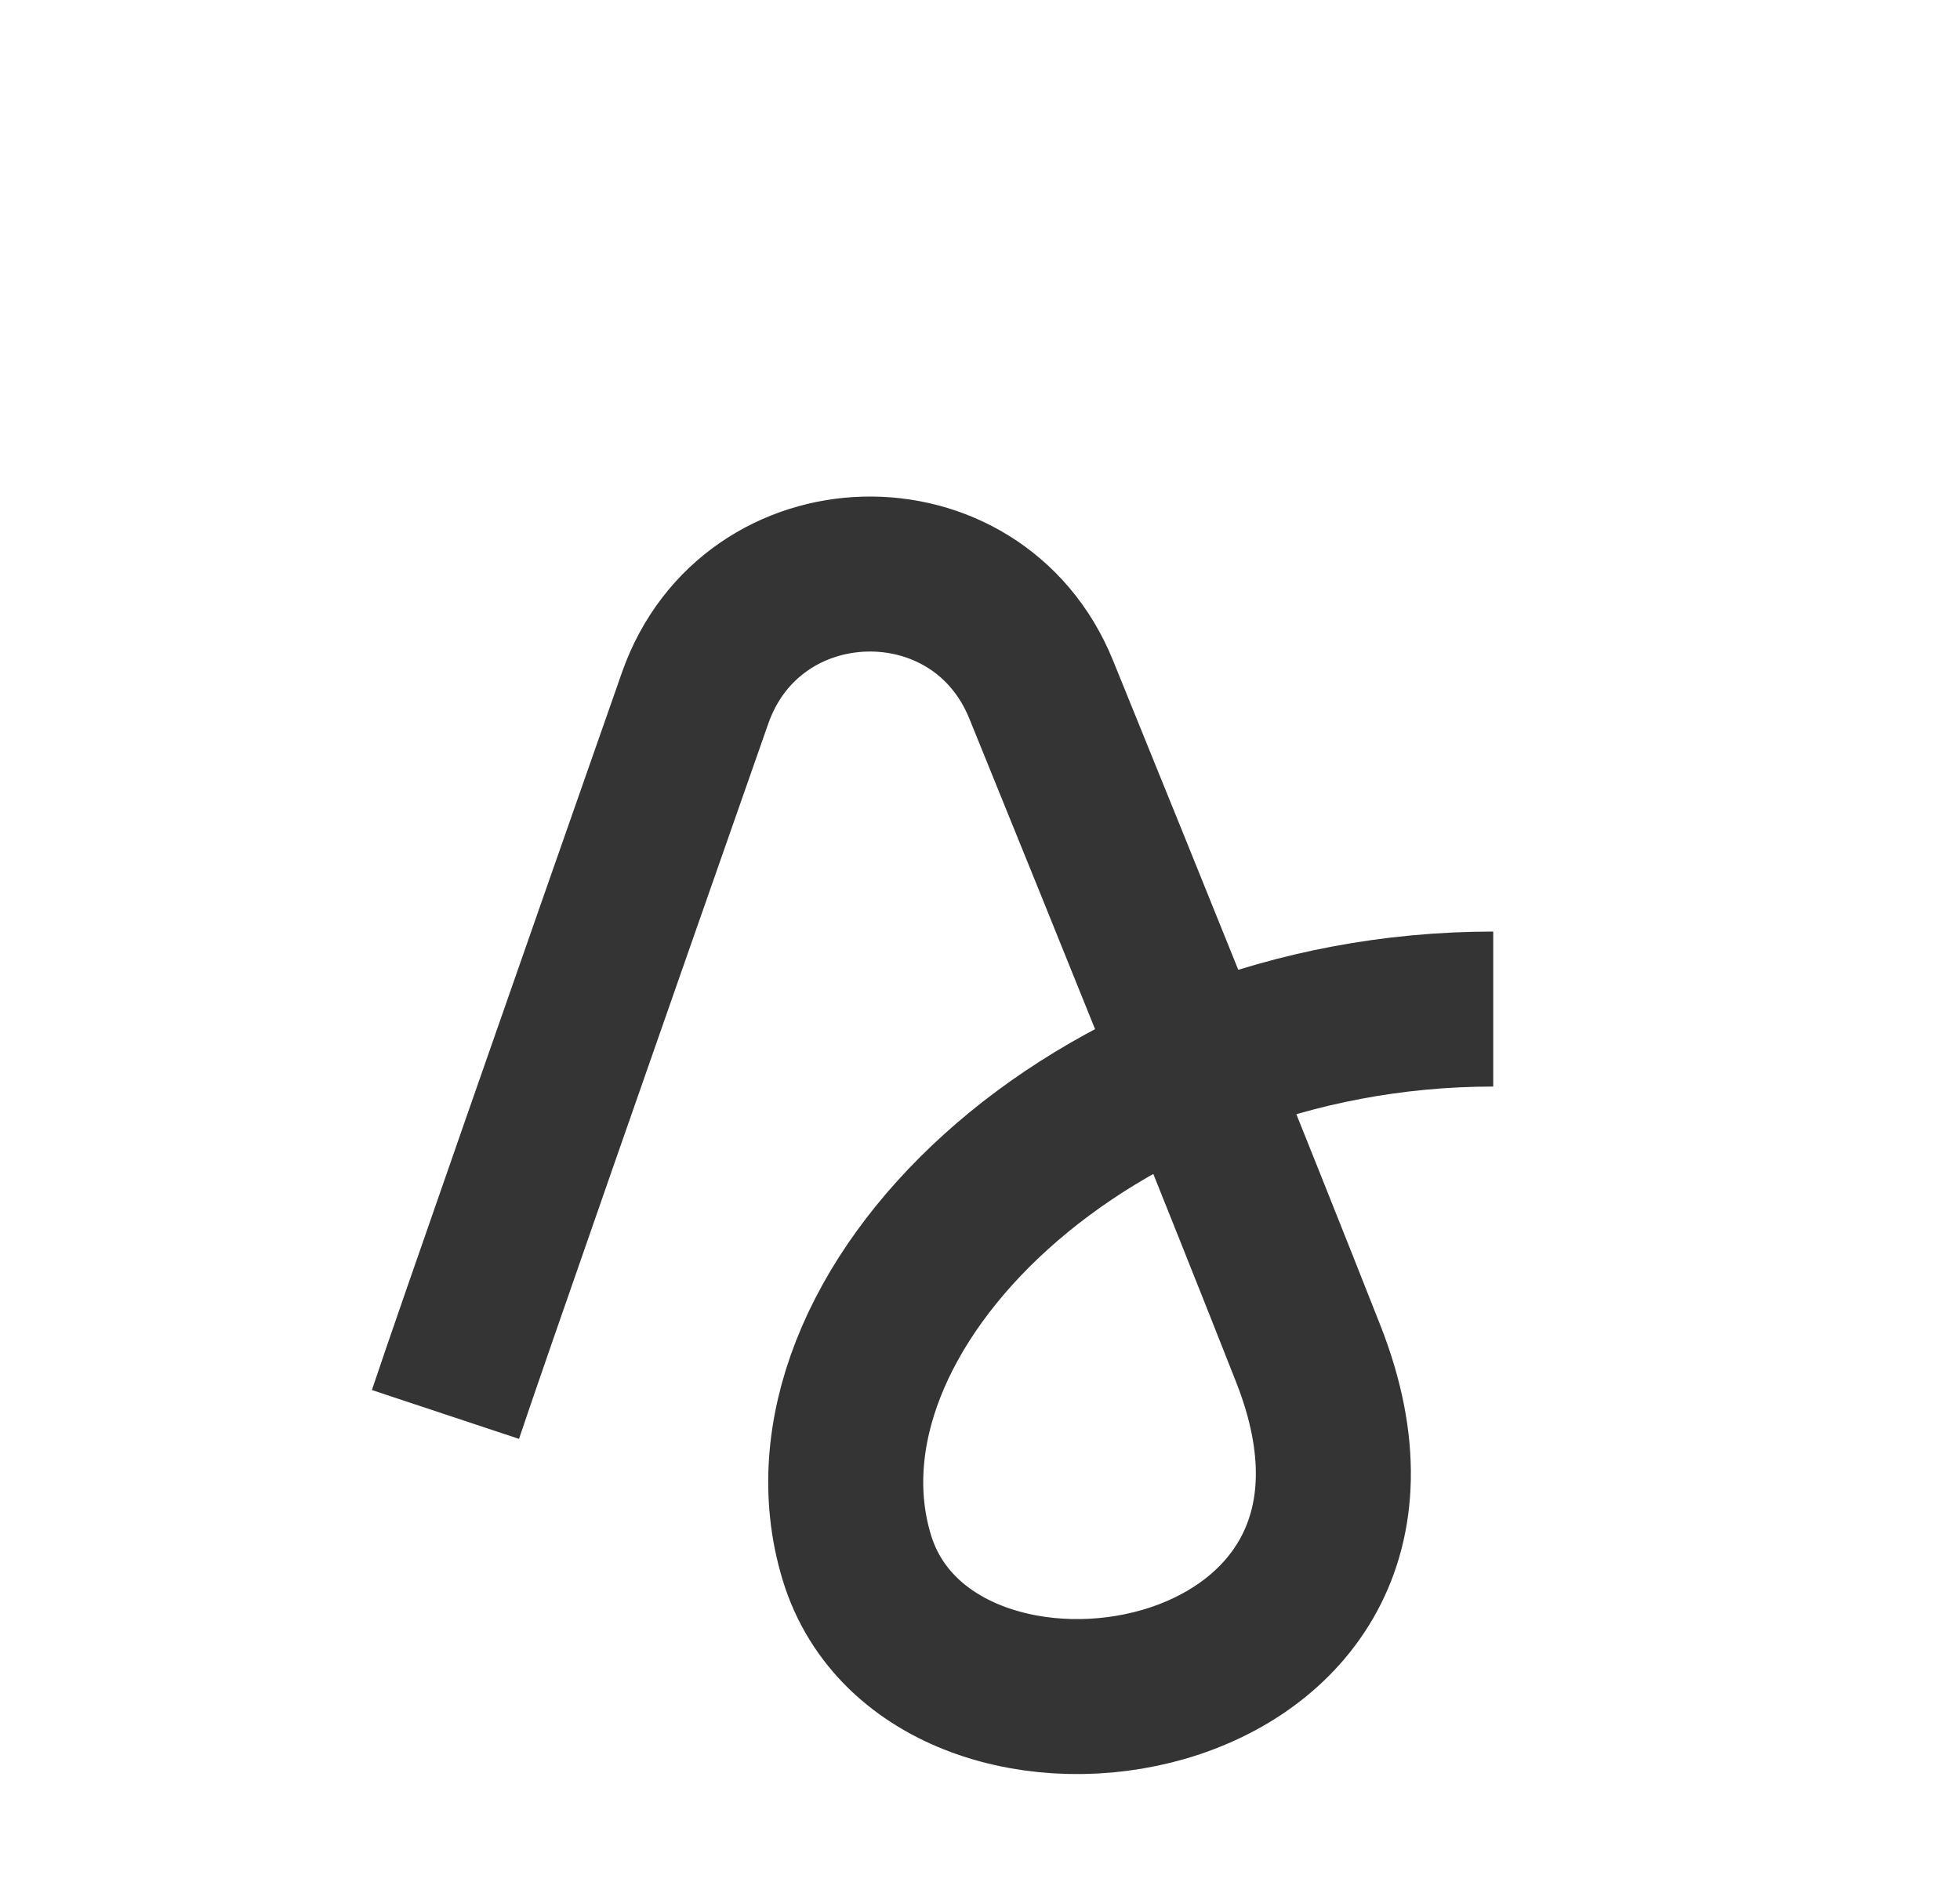 <svg width="33" height="32" viewBox="0 0 33 32" fill="none" xmlns="http://www.w3.org/2000/svg">
<path d="M7.5 23.82C7.872 22.7 9.927 16.823 11.703 11.757C12.654 9.044 16.448 8.948 17.53 11.612C19.083 15.433 20.872 19.863 22.03 22.806C24.449 28.961 15.67 30.329 14.425 26.226C13.181 22.122 18.347 16.993 25.141 16.993" stroke="#343434" stroke-width="2.61"/>
</svg>
